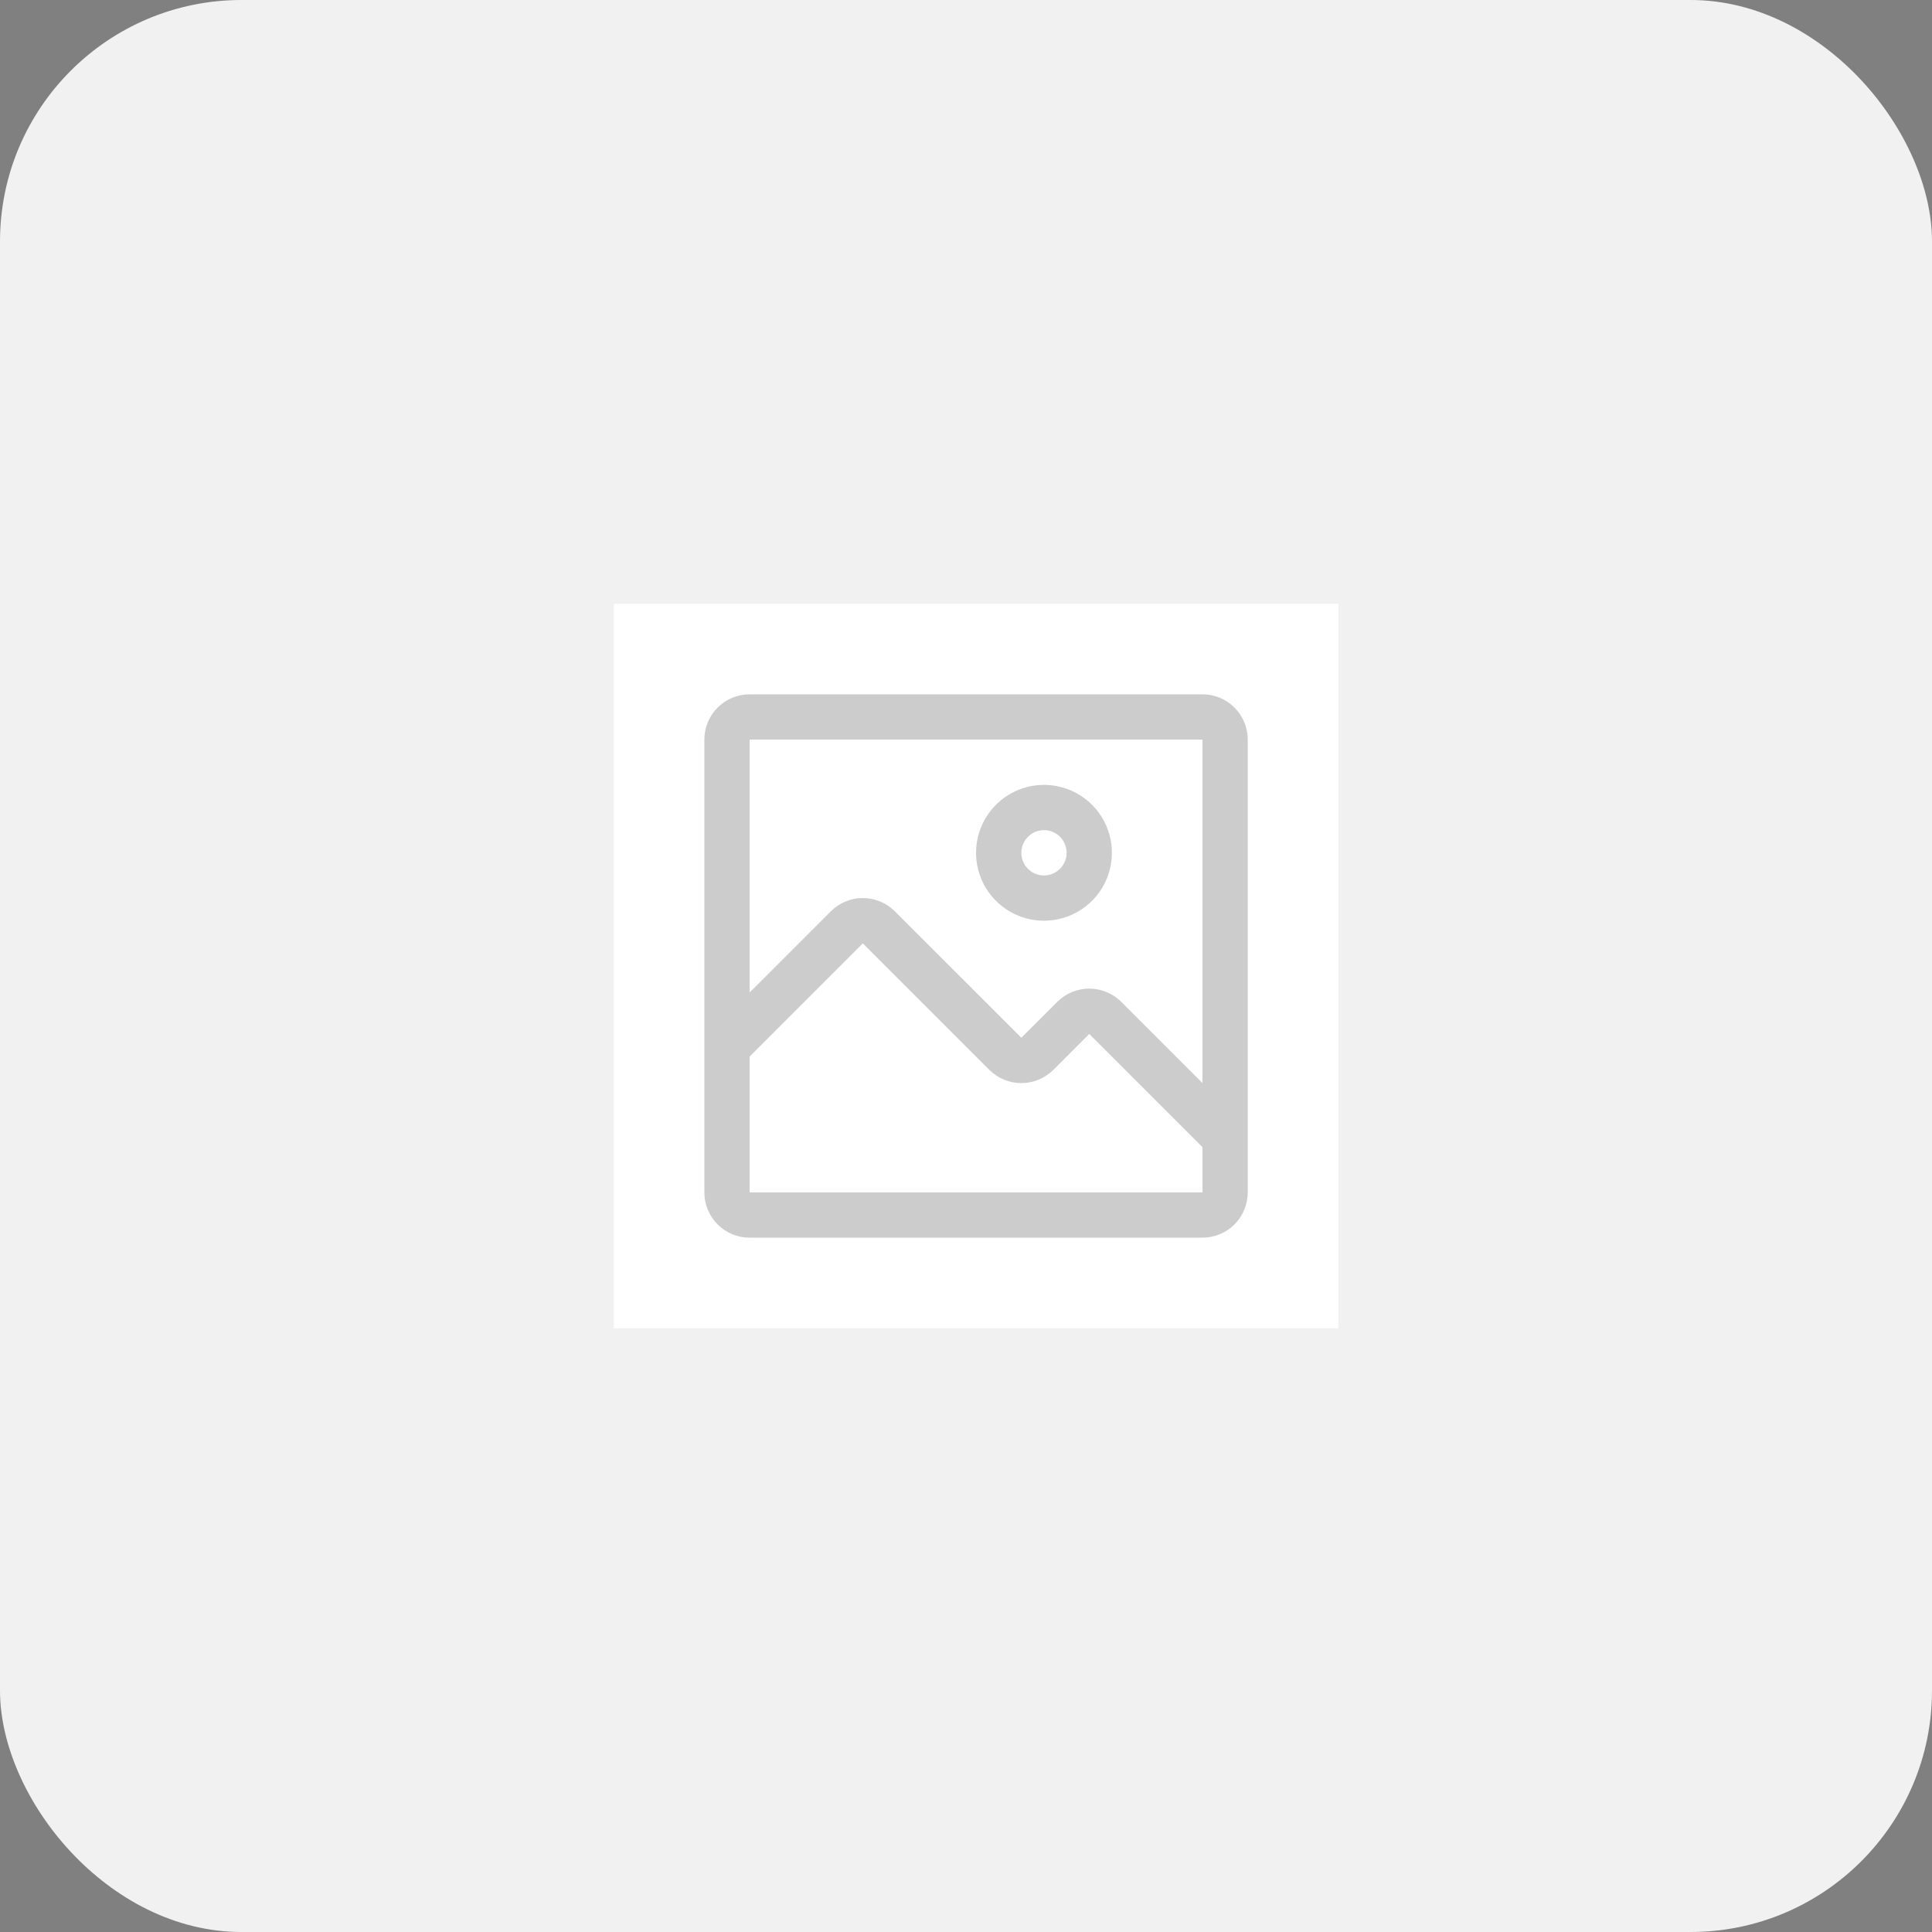 <svg width="64" height="64" viewBox="0 0 64 64" fill="none" xmlns="http://www.w3.org/2000/svg">
<rect x="0" y="0" width="64" height="64" fill="#808080" stroke="none"/>
<rect width="64" height="64" rx="8" fill="#F1F1F1" style="mix-blend-mode:multiply"/>
<rect width="24" height="24" transform="translate(20.333 20)" fill="white" style="mix-blend-mode:multiply"/>
<path d="M34.583 30.5C35.028 30.5 35.463 30.368 35.833 30.121C36.203 29.874 36.491 29.522 36.662 29.111C36.832 28.7 36.877 28.247 36.79 27.811C36.703 27.375 36.489 26.974 36.174 26.659C35.859 26.344 35.458 26.13 35.022 26.043C34.586 25.956 34.133 26.001 33.722 26.171C33.311 26.342 32.959 26.63 32.712 27C32.465 27.37 32.333 27.805 32.333 28.25C32.333 28.847 32.57 29.419 32.992 29.841C33.414 30.263 33.986 30.5 34.583 30.5ZM34.583 27.5C34.731 27.5 34.876 27.544 35 27.626C35.123 27.709 35.219 27.826 35.276 27.963C35.333 28.1 35.347 28.251 35.319 28.396C35.29 28.542 35.218 28.675 35.113 28.78C35.008 28.885 34.875 28.957 34.729 28.986C34.584 29.015 34.433 29 34.296 28.943C34.159 28.886 34.042 28.79 33.959 28.667C33.877 28.543 33.833 28.398 33.833 28.25C33.833 28.051 33.912 27.86 34.053 27.72C34.193 27.579 34.384 27.5 34.583 27.5Z" fill="black" fill-opacity="0.2"/>
<path d="M39.833 23H24.833C24.435 23 24.054 23.158 23.772 23.439C23.491 23.721 23.333 24.102 23.333 24.5V39.5C23.333 39.898 23.491 40.279 23.772 40.561C24.054 40.842 24.435 41 24.833 41H39.833C40.231 41 40.612 40.842 40.894 40.561C41.175 40.279 41.333 39.898 41.333 39.5V24.5C41.333 24.102 41.175 23.721 40.894 23.439C40.612 23.158 40.231 23 39.833 23ZM39.833 39.5H24.833V35L28.583 31.25L32.776 35.443C33.057 35.722 33.437 35.879 33.833 35.879C34.229 35.879 34.609 35.722 34.891 35.443L36.083 34.25L39.833 38V39.5ZM39.833 35.877L37.141 33.185C36.859 32.906 36.479 32.749 36.083 32.749C35.687 32.749 35.307 32.906 35.026 33.185L33.833 34.377L29.64 30.185C29.36 29.906 28.979 29.749 28.583 29.749C28.187 29.749 27.807 29.906 27.526 30.185L24.833 32.877V24.5H39.833V35.877Z" fill="black" fill-opacity="0.2"/>
</svg>
